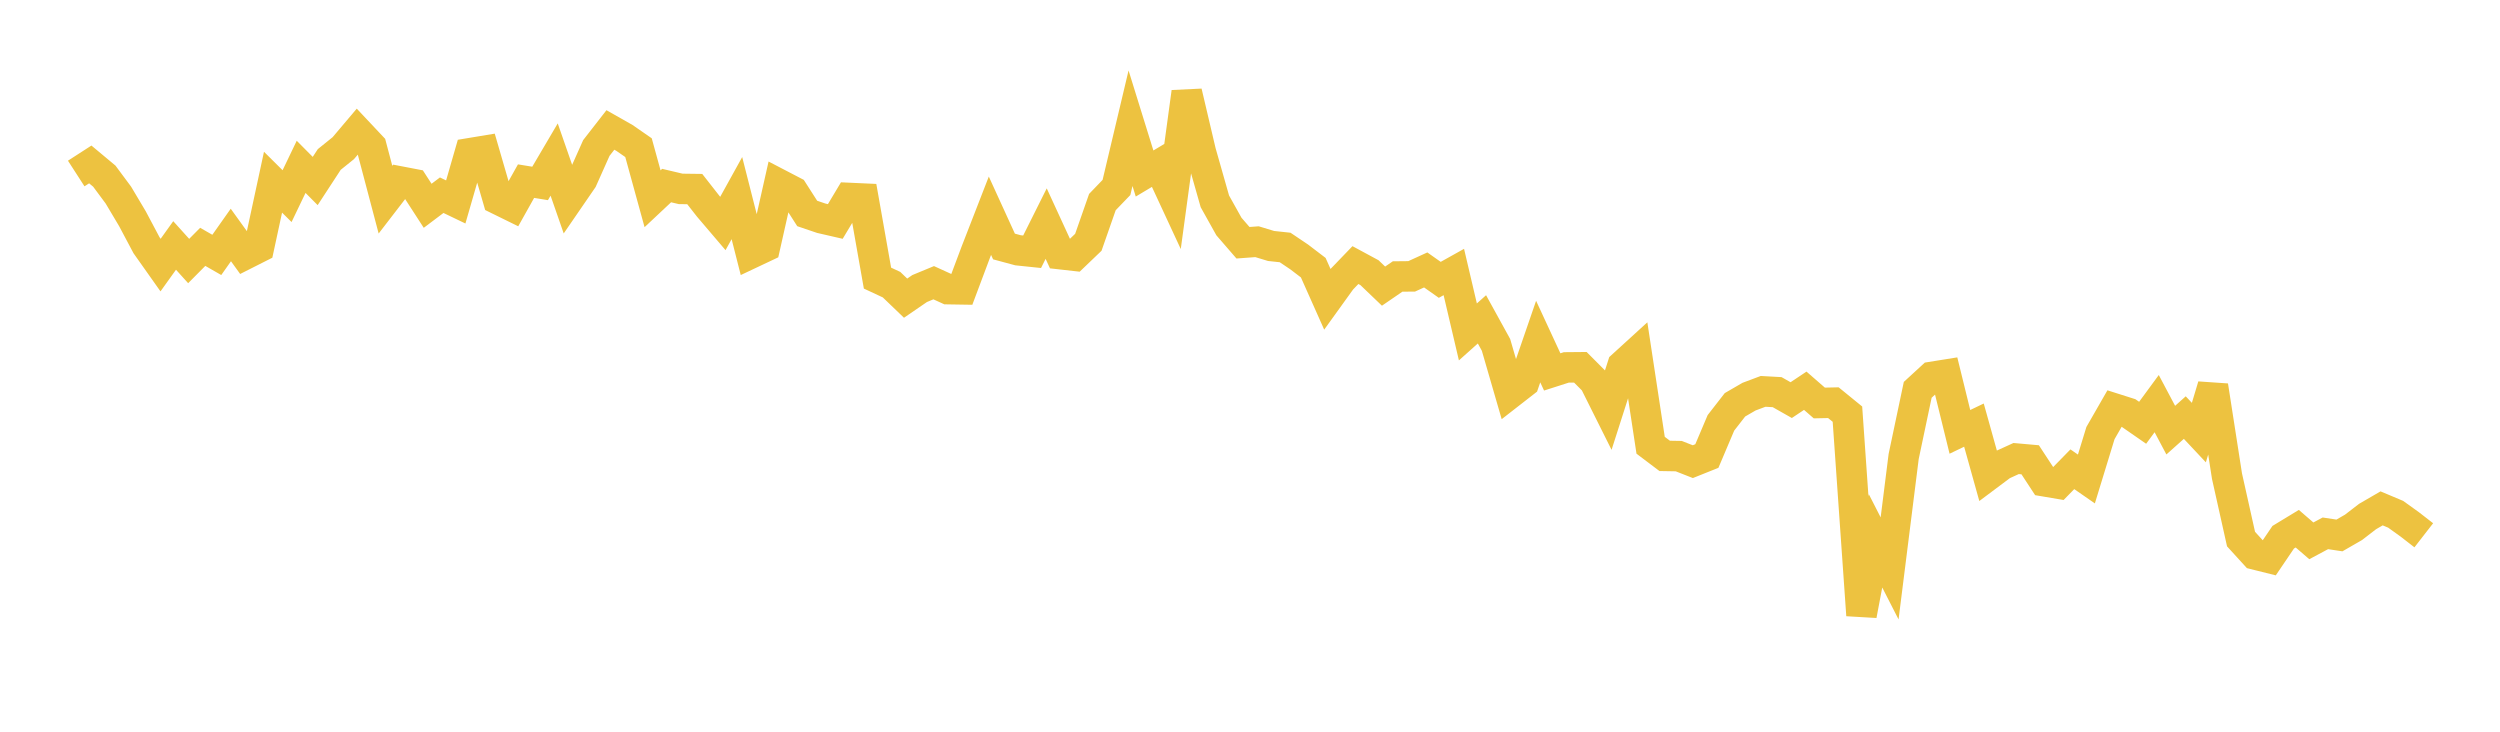 <svg width="164" height="48" xmlns="http://www.w3.org/2000/svg" xmlns:xlink="http://www.w3.org/1999/xlink"><path fill="none" stroke="rgb(237,194,64)" stroke-width="2" d="M5,11.382L5.922,10.787L6.844,11.556L7.766,12.798L8.689,14.35L9.611,16.086L10.533,17.39L11.455,16.102L12.377,17.123L13.299,16.193L14.222,16.722L15.144,15.415L16.066,16.695L16.988,16.229L17.91,11.952L18.832,12.866L19.754,10.944L20.677,11.874L21.599,10.462L22.521,9.719L23.443,8.629L24.365,9.609L25.287,13.098L26.21,11.899L27.132,12.076L28.054,13.5L28.976,12.805L29.898,13.248L30.82,10.052L31.743,9.899L32.665,13.076L33.587,13.529L34.509,11.882L35.431,12.033L36.353,10.466L37.275,13.118L38.198,11.775L39.12,9.709L40.042,8.525L40.964,9.048L41.886,9.687L42.808,13.039L43.731,12.173L44.653,12.391L45.575,12.403L46.497,13.58L47.419,14.662L48.341,12.996L49.263,16.621L50.186,16.185L51.108,12.083L52.03,12.563L52.952,14.003L53.874,14.316L54.796,14.528L55.719,12.986L56.641,13.028L57.563,18.244L58.485,18.674L59.407,19.56L60.329,18.928L61.251,18.546L62.174,18.967L63.096,18.982L64.018,16.524L64.94,14.152L65.862,16.17L66.784,16.419L67.707,16.515L68.629,14.669L69.551,16.673L70.473,16.777L71.395,15.894L72.317,13.256L73.24,12.297L74.162,8.412L75.084,11.383L76.006,10.831L76.928,12.818L77.85,6.04L78.772,9.962L79.695,13.207L80.617,14.859L81.539,15.924L82.461,15.856L83.383,16.136L84.305,16.235L85.228,16.856L86.15,17.56L87.072,19.628L87.994,18.347L88.916,17.389L89.838,17.887L90.76,18.77L91.683,18.138L92.605,18.129L93.527,17.708L94.449,18.358L95.371,17.843L96.293,21.774L97.216,20.949L98.138,22.624L99.06,25.802L99.982,25.084L100.904,22.407L101.826,24.398L102.749,24.102L103.671,24.094L104.593,25.019L105.515,26.865L106.437,23.984L107.359,23.143L108.281,29.209L109.204,29.906L110.126,29.922L111.048,30.285L111.97,29.916L112.892,27.74L113.814,26.555L114.737,26.02L115.659,25.674L116.581,25.725L117.503,26.248L118.425,25.633L119.347,26.436L120.269,26.416L121.192,27.168L122.114,40.355L123.036,35.482L123.958,37.287L124.88,29.947L125.802,25.573L126.725,24.725L127.647,24.577L128.569,28.33L129.491,27.888L130.413,31.191L131.335,30.501L132.257,30.08L133.18,30.162L134.102,31.57L135.024,31.726L135.946,30.783L136.868,31.422L137.79,28.411L138.713,26.802L139.635,27.095L140.557,27.734L141.479,26.478L142.401,28.217L143.323,27.394L144.246,28.378L145.168,25.307L146.09,31.232L147.012,35.363L147.934,36.374L148.856,36.604L149.778,35.243L150.701,34.683L151.623,35.479L152.545,34.986L153.467,35.126L154.389,34.595L155.311,33.885L156.234,33.349L157.156,33.737L158.078,34.399L159,35.115"></path></svg>